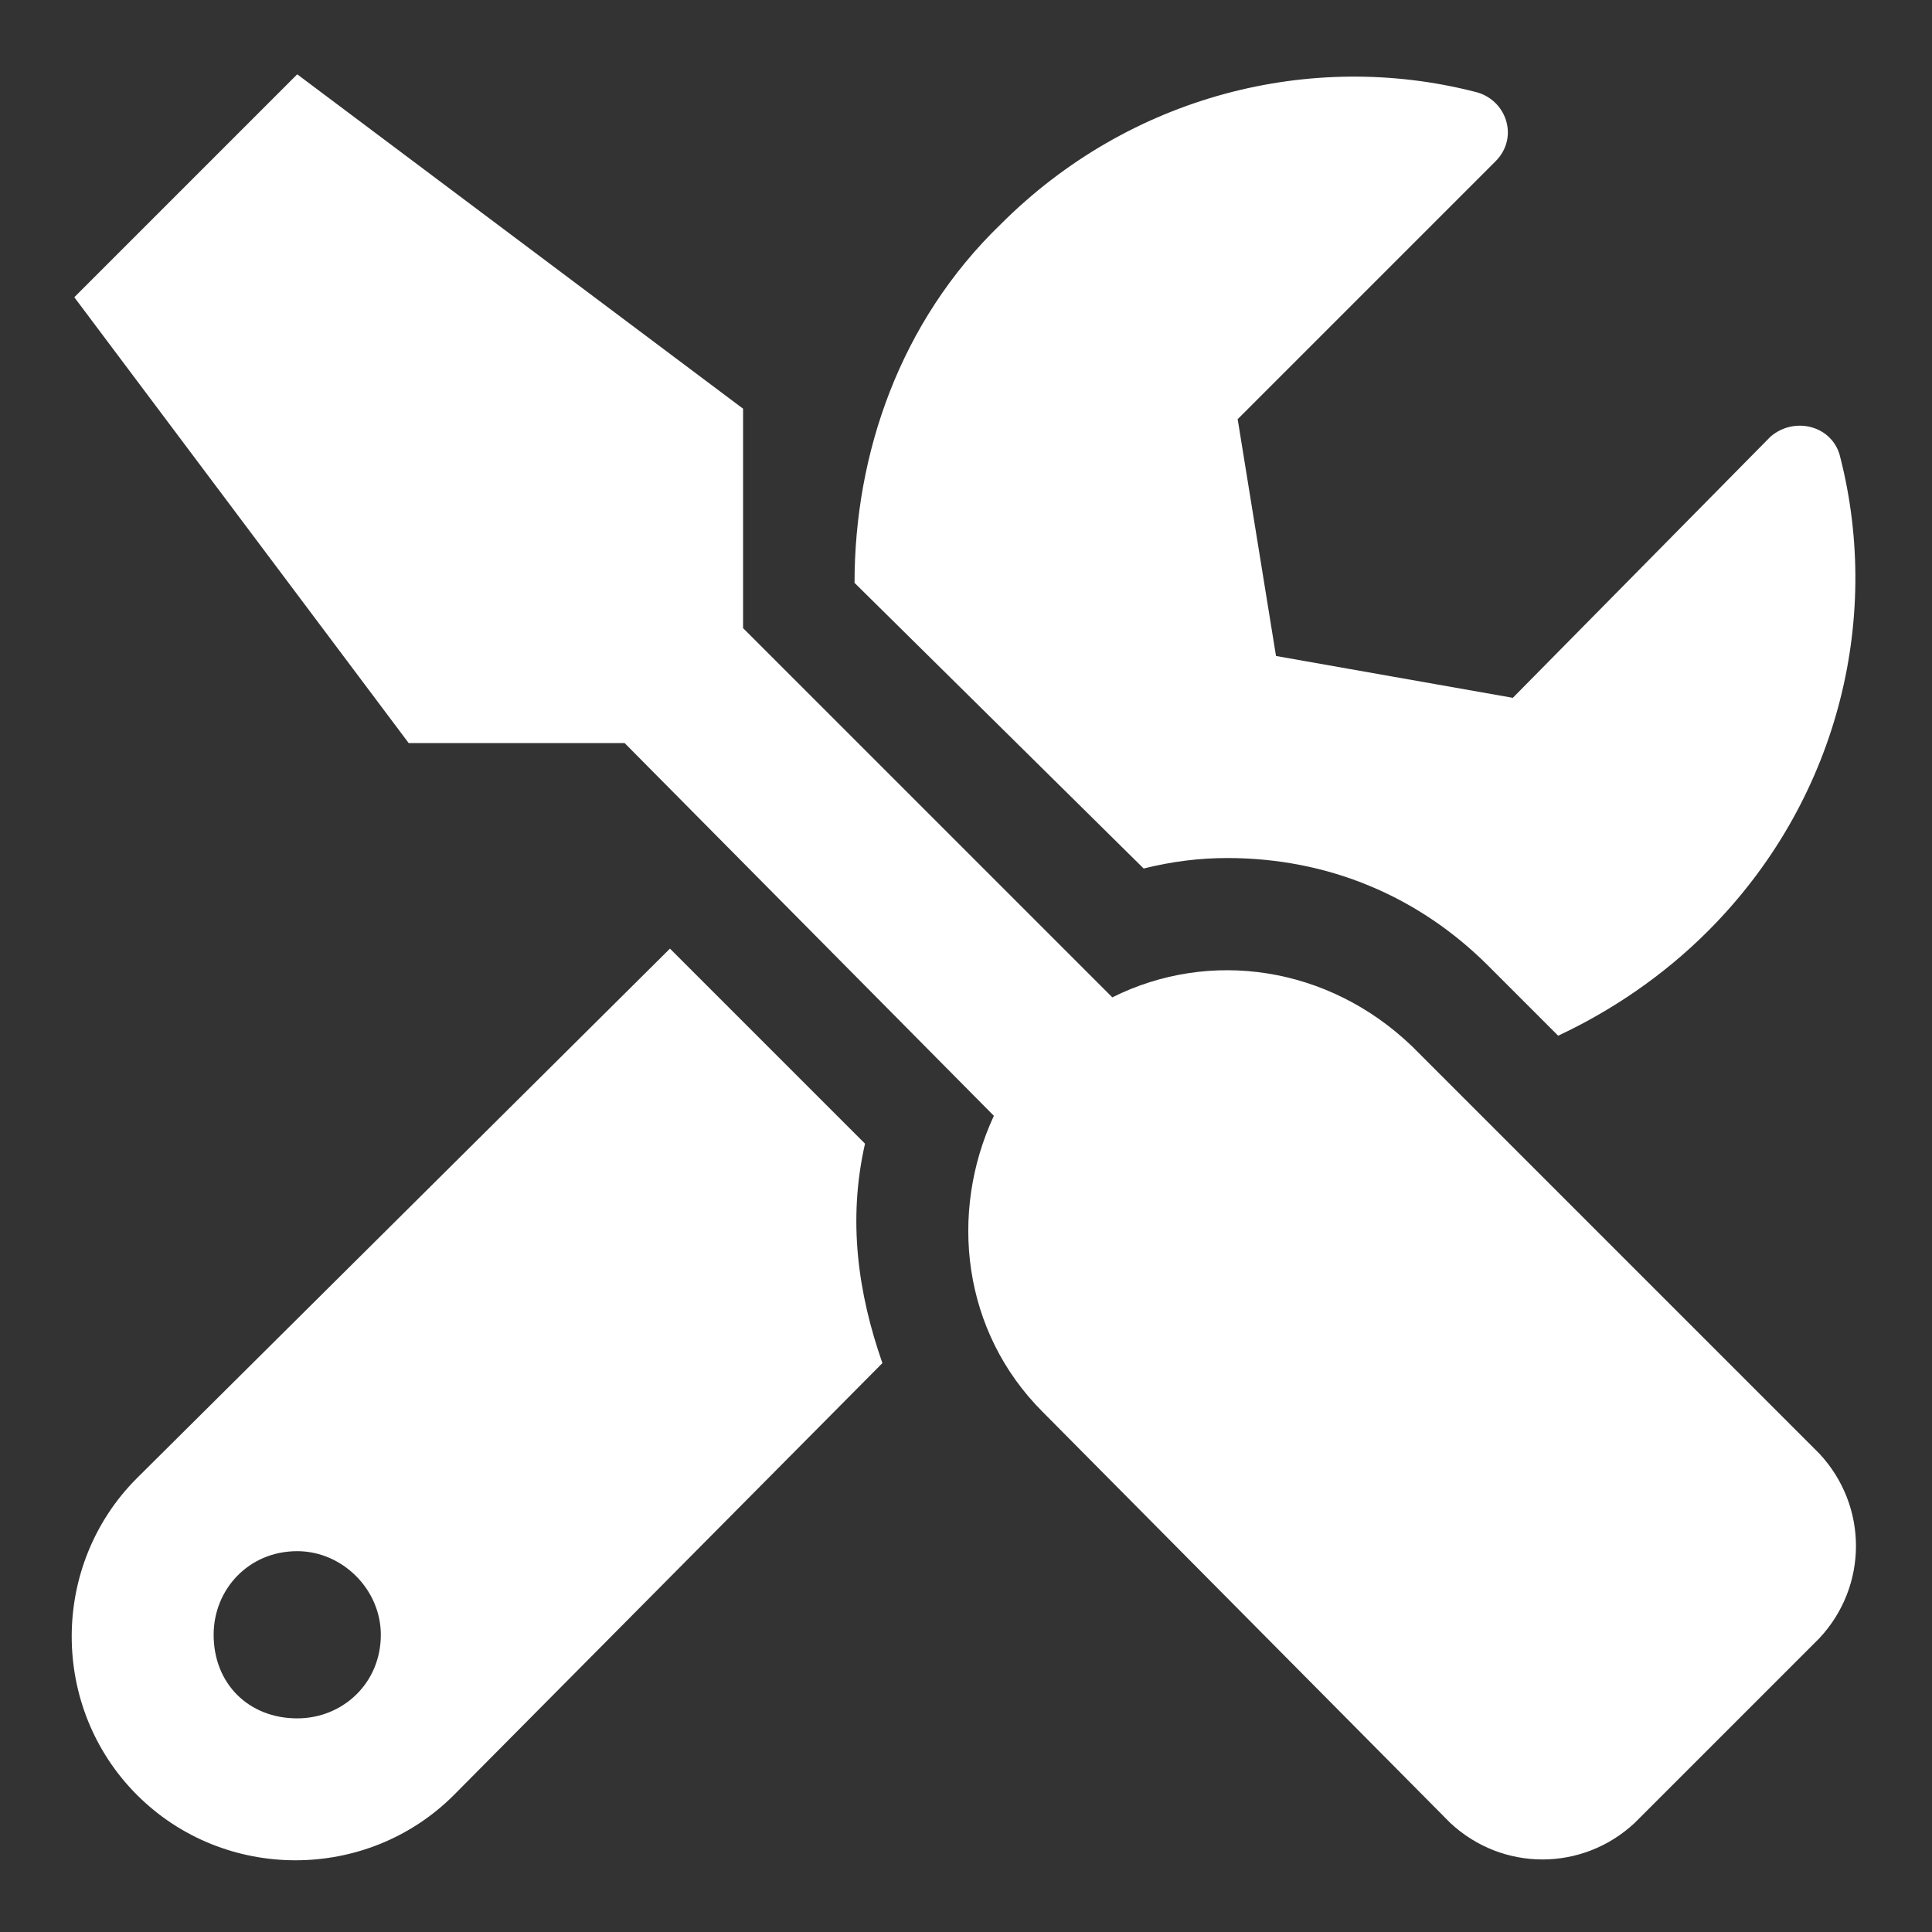 <svg xmlns="http://www.w3.org/2000/svg" width="26" height="26" viewBox="0 0 26 26" fill="none"><rect x="0" y="0" width="26" height="26" fill="#333333" stroke="none"/><path d="M24.484 19.562C25.141 20.266 25.141 21.344 24.484 22.047L22 24.531C21.297 25.188 20.219 25.188 19.516 24.531L14.031 19C12.953 17.922 12.766 16.328 13.375 15.016L8.406 10H5.5L1 4L4 1L10 5.5V8.453L14.969 13.422C16.281 12.766 17.875 13 19 14.078L24.484 19.562ZM16.516 11.547C16.141 11.547 15.766 11.594 15.391 11.688L11.5 7.844C11.5 6.109 12.109 4.328 13.469 3.016C15.203 1.281 17.641 0.672 19.844 1.234C20.266 1.328 20.453 1.844 20.125 2.172L16.656 5.641L17.172 8.828L20.359 9.391L23.828 5.875C24.156 5.594 24.672 5.734 24.766 6.156C25.328 8.359 24.719 10.797 22.984 12.531C22.375 13.141 21.672 13.609 20.969 13.938L20.031 13C19.094 12.062 17.875 11.547 16.516 11.547ZM11.641 15.391C11.406 16.422 11.547 17.406 11.875 18.344L6.109 24.156C4.938 25.328 3.016 25.328 1.844 24.156C0.672 22.984 0.672 21.062 1.844 19.891L9.016 12.766L11.641 15.391ZM4 23.125C4.609 23.125 5.125 22.656 5.125 22C5.125 21.391 4.609 20.875 4 20.875C3.344 20.875 2.875 21.391 2.875 22C2.875 22.656 3.344 23.125 4 23.125Z" fill="white"></path></svg>